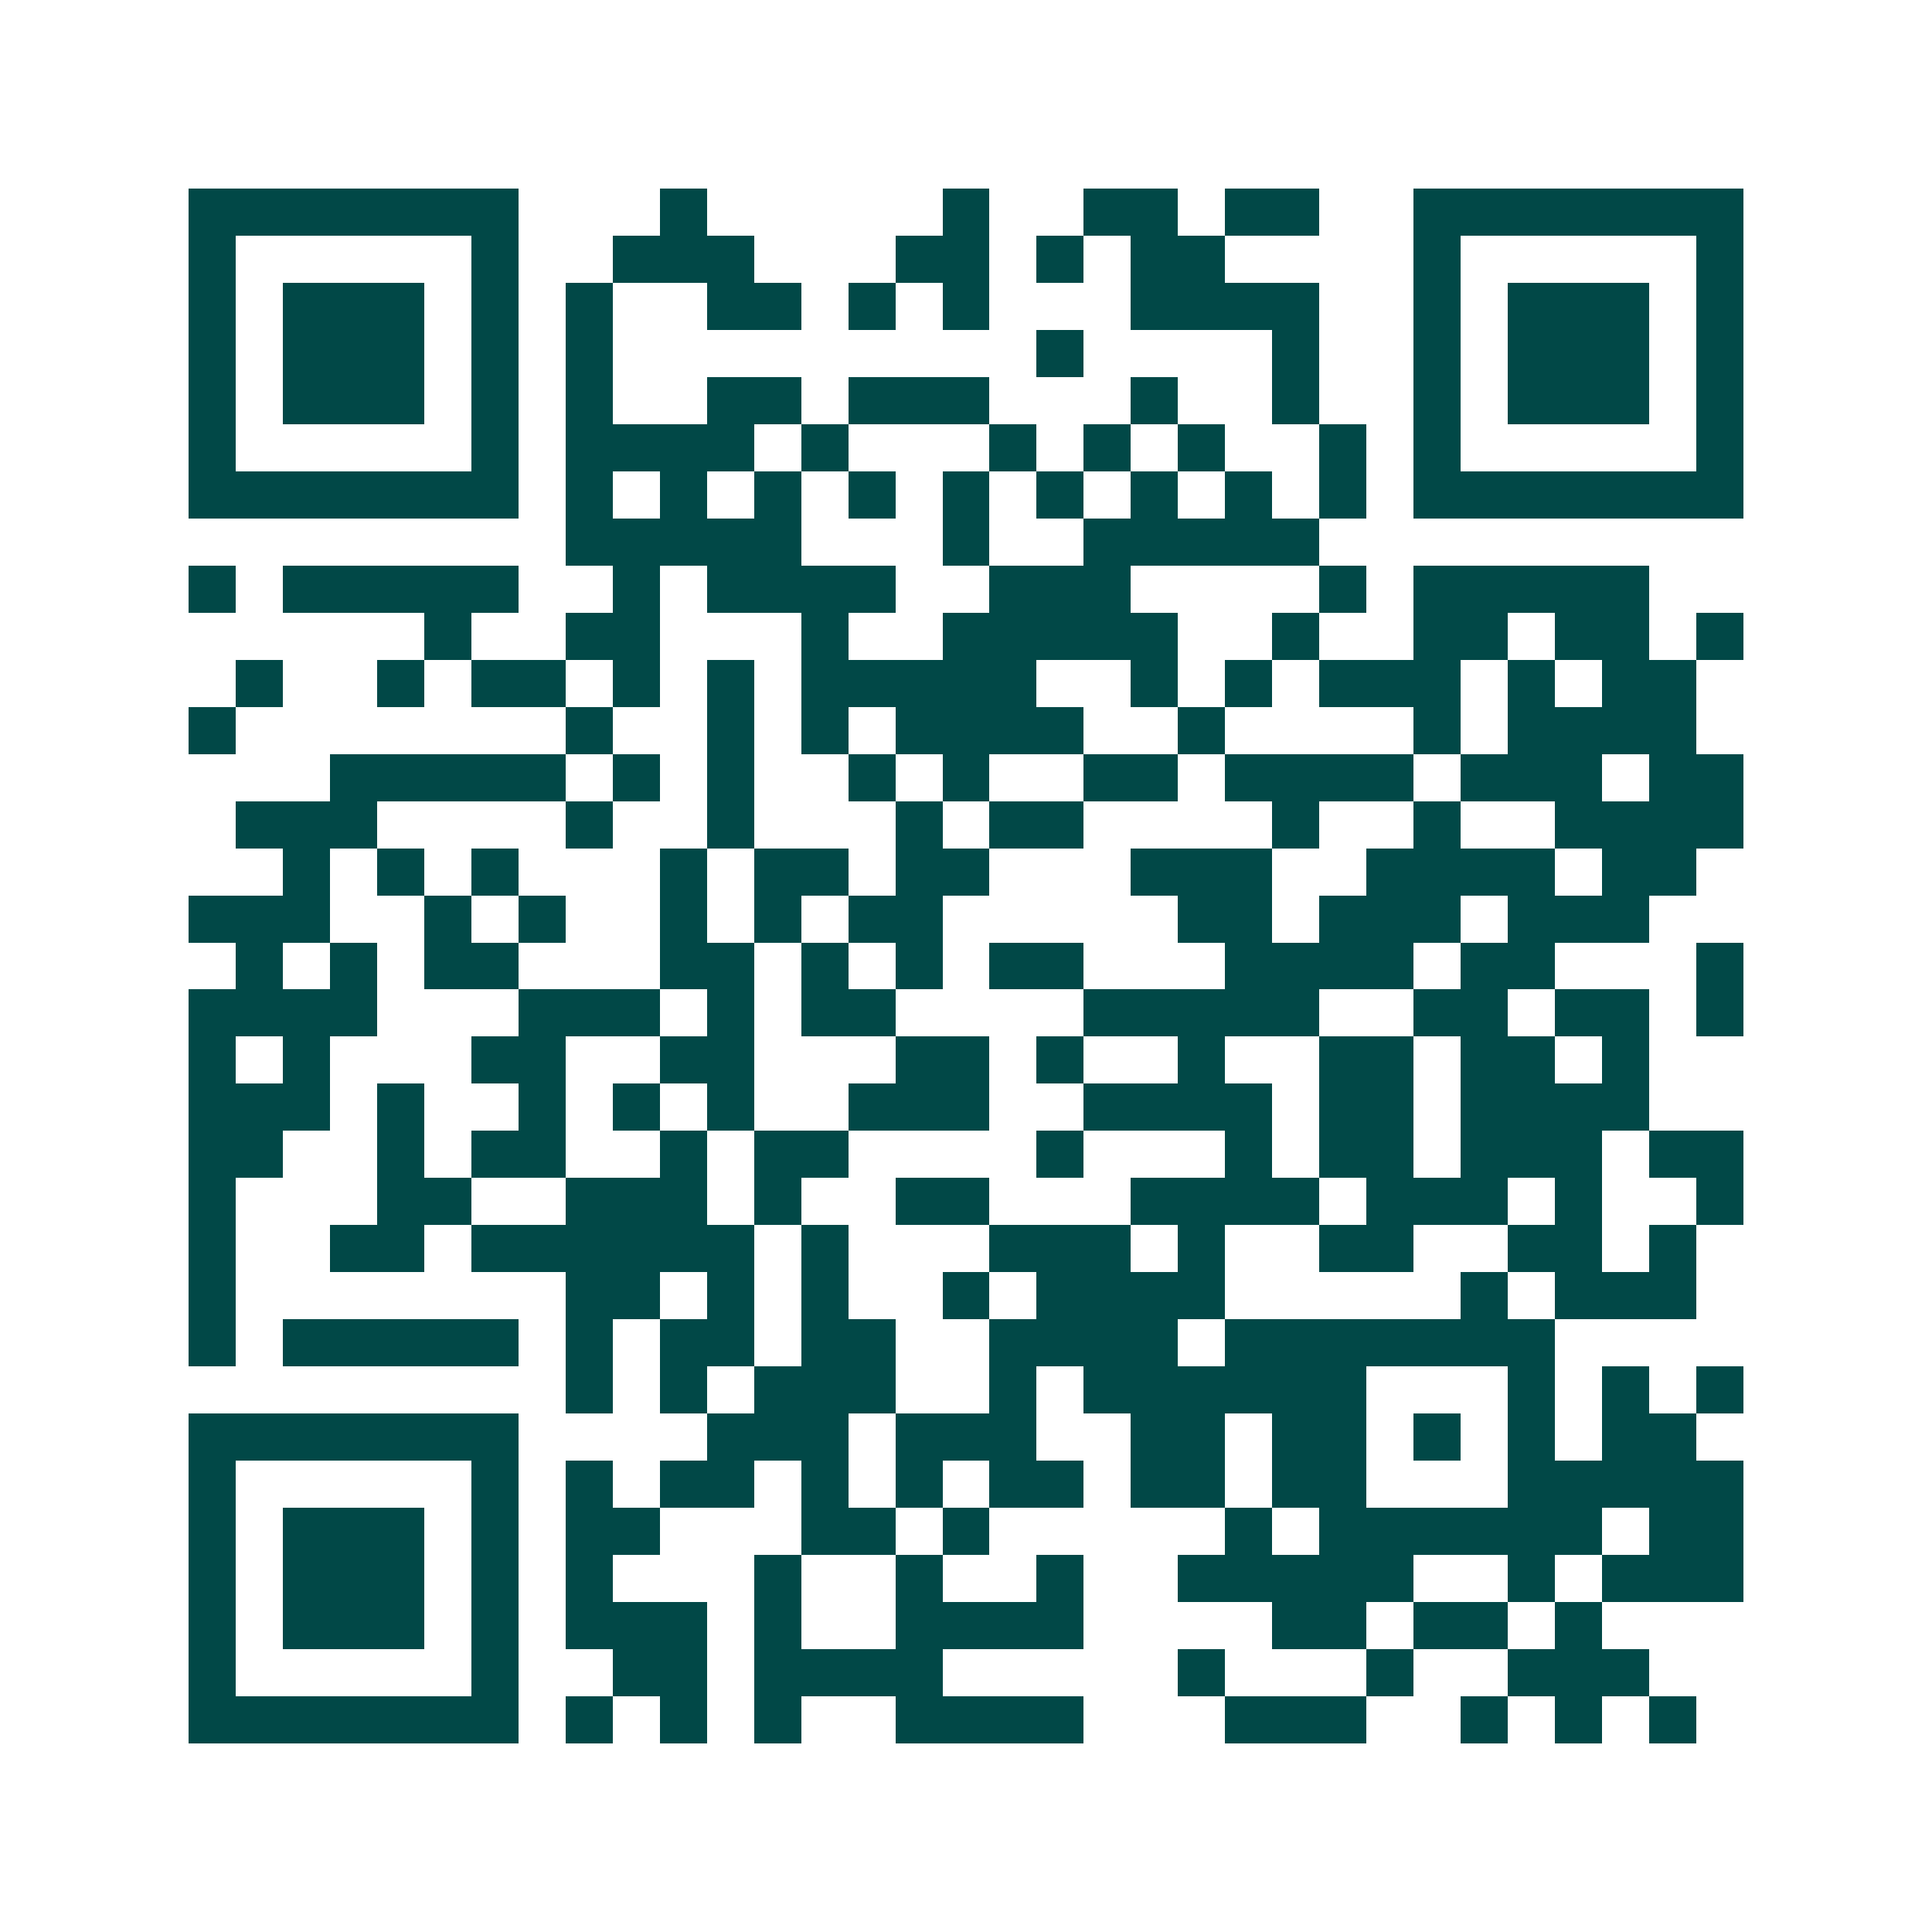 <svg xmlns="http://www.w3.org/2000/svg" width="200" height="200" viewBox="0 0 41 41" shape-rendering="crispEdges"><path fill="#ffffff" d="M0 0h41v41H0z"/><path stroke="#014847" d="M4 4.5h7m3 0h1m5 0h1m2 0h2m1 0h2m2 0h7M4 5.5h1m5 0h1m2 0h3m3 0h2m1 0h1m1 0h2m4 0h1m5 0h1M4 6.5h1m1 0h3m1 0h1m1 0h1m2 0h2m1 0h1m1 0h1m3 0h4m2 0h1m1 0h3m1 0h1M4 7.5h1m1 0h3m1 0h1m1 0h1m9 0h1m4 0h1m2 0h1m1 0h3m1 0h1M4 8.5h1m1 0h3m1 0h1m1 0h1m2 0h2m1 0h3m3 0h1m2 0h1m2 0h1m1 0h3m1 0h1M4 9.5h1m5 0h1m1 0h4m1 0h1m3 0h1m1 0h1m1 0h1m2 0h1m1 0h1m5 0h1M4 10.5h7m1 0h1m1 0h1m1 0h1m1 0h1m1 0h1m1 0h1m1 0h1m1 0h1m1 0h1m1 0h7M12 11.5h5m3 0h1m2 0h5M4 12.5h1m1 0h5m2 0h1m1 0h4m2 0h3m4 0h1m1 0h5M9 13.5h1m2 0h2m3 0h1m2 0h5m2 0h1m2 0h2m1 0h2m1 0h1M5 14.5h1m2 0h1m1 0h2m1 0h1m1 0h1m1 0h5m2 0h1m1 0h1m1 0h3m1 0h1m1 0h2M4 15.5h1m7 0h1m2 0h1m1 0h1m1 0h4m2 0h1m4 0h1m1 0h4M7 16.5h5m1 0h1m1 0h1m2 0h1m1 0h1m2 0h2m1 0h4m1 0h3m1 0h2M5 17.5h3m4 0h1m2 0h1m3 0h1m1 0h2m4 0h1m2 0h1m2 0h4M6 18.5h1m1 0h1m1 0h1m3 0h1m1 0h2m1 0h2m3 0h3m2 0h4m1 0h2M4 19.5h3m2 0h1m1 0h1m2 0h1m1 0h1m1 0h2m5 0h2m1 0h3m1 0h3M5 20.5h1m1 0h1m1 0h2m3 0h2m1 0h1m1 0h1m1 0h2m3 0h4m1 0h2m3 0h1M4 21.5h4m3 0h3m1 0h1m1 0h2m4 0h5m2 0h2m1 0h2m1 0h1M4 22.5h1m1 0h1m3 0h2m2 0h2m3 0h2m1 0h1m2 0h1m2 0h2m1 0h2m1 0h1M4 23.5h3m1 0h1m2 0h1m1 0h1m1 0h1m2 0h3m2 0h4m1 0h2m1 0h4M4 24.5h2m2 0h1m1 0h2m2 0h1m1 0h2m4 0h1m3 0h1m1 0h2m1 0h3m1 0h2M4 25.5h1m3 0h2m2 0h3m1 0h1m2 0h2m3 0h4m1 0h3m1 0h1m2 0h1M4 26.5h1m2 0h2m1 0h6m1 0h1m3 0h3m1 0h1m2 0h2m2 0h2m1 0h1M4 27.5h1m7 0h2m1 0h1m1 0h1m2 0h1m1 0h4m5 0h1m1 0h3M4 28.5h1m1 0h5m1 0h1m1 0h2m1 0h2m2 0h4m1 0h7M12 29.5h1m1 0h1m1 0h3m2 0h1m1 0h6m3 0h1m1 0h1m1 0h1M4 30.5h7m4 0h3m1 0h3m2 0h2m1 0h2m1 0h1m1 0h1m1 0h2M4 31.5h1m5 0h1m1 0h1m1 0h2m1 0h1m1 0h1m1 0h2m1 0h2m1 0h2m3 0h5M4 32.5h1m1 0h3m1 0h1m1 0h2m3 0h2m1 0h1m5 0h1m1 0h6m1 0h2M4 33.5h1m1 0h3m1 0h1m1 0h1m3 0h1m2 0h1m2 0h1m2 0h5m2 0h1m1 0h3M4 34.5h1m1 0h3m1 0h1m1 0h3m1 0h1m2 0h4m4 0h2m1 0h2m1 0h1M4 35.5h1m5 0h1m2 0h2m1 0h4m5 0h1m3 0h1m2 0h3M4 36.5h7m1 0h1m1 0h1m1 0h1m2 0h4m3 0h3m2 0h1m1 0h1m1 0h1"/></svg>
